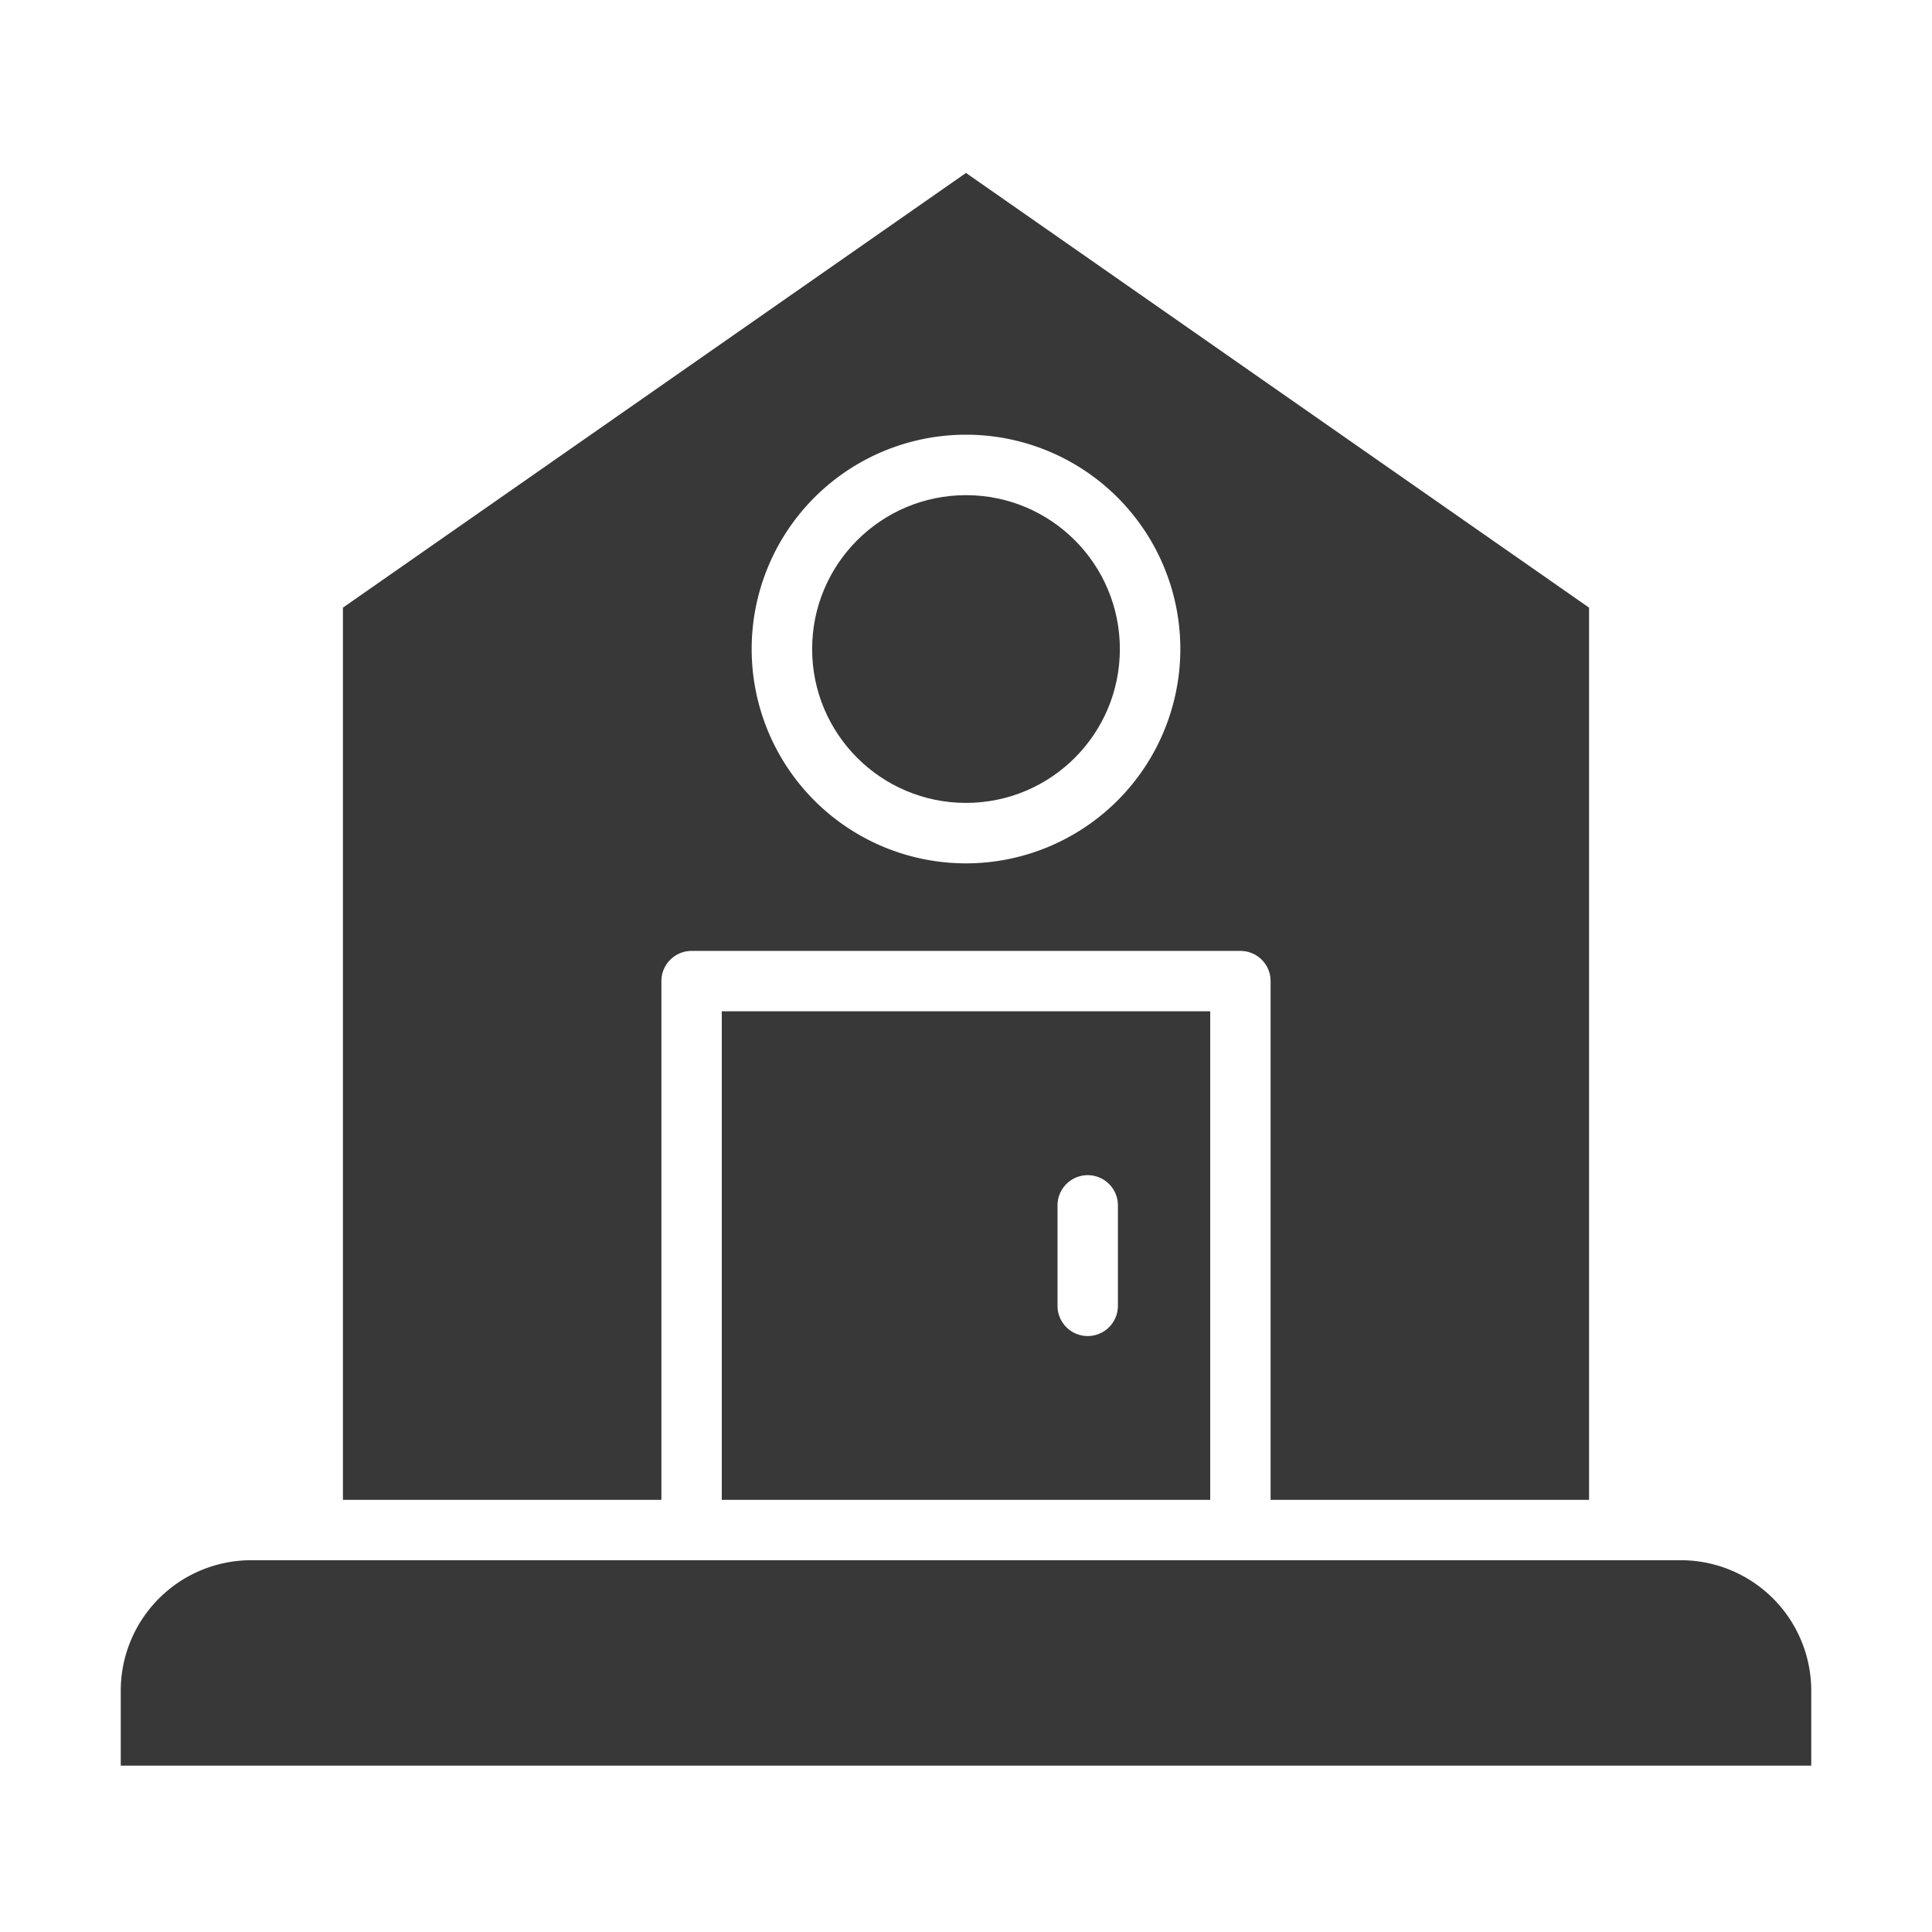 <svg xmlns="http://www.w3.org/2000/svg" id="Layer_1" data-name="Layer 1" viewBox="0 0 64 64" width="300" height="300" version="1.1" xmlns:xlink="http://www.w3.org/1999/xlink" xmlns:svgjs="http://svgjs.dev/svgjs"><g width="100%" height="100%" transform="matrix(1,0,0,1,0,0)"><path d="M55.681,51.684H8.32A4.324,4.324,0,0,0,4,56V58.49H60V56A4.324,4.324,0,0,0,55.681,51.684Z" fill="#383839" fill-opacity="1" data-original-color="#000000ff" stroke="none" stroke-opacity="1"/><path d="M40.09,49.684V33.5H23.91V49.684Zm-5.058-9.755a1,1,0,0,1,2,0v3.329a1,1,0,0,1-2,0Z" fill="#383839" fill-opacity="1" data-original-color="#000000ff" stroke="none" stroke-opacity="1"/><path d="M52.64,49.684V20.129L32,5.729l-20.64,14.4V49.684H21.91V32.5a1,1,0,0,1,1-1H41.09a1,1,0,0,1,1,1V49.684ZM32,28.6a7.1,7.1,0,1,1,7.1-7.1A7.105,7.105,0,0,1,32,28.6Z" fill="#383839" fill-opacity="1" data-original-color="#000000ff" stroke="none" stroke-opacity="1"/><circle cx="32" cy="21.5" r="5.097" fill="#383839" fill-opacity="1" data-original-color="#000000ff" stroke="none" stroke-opacity="1"/></g></svg>